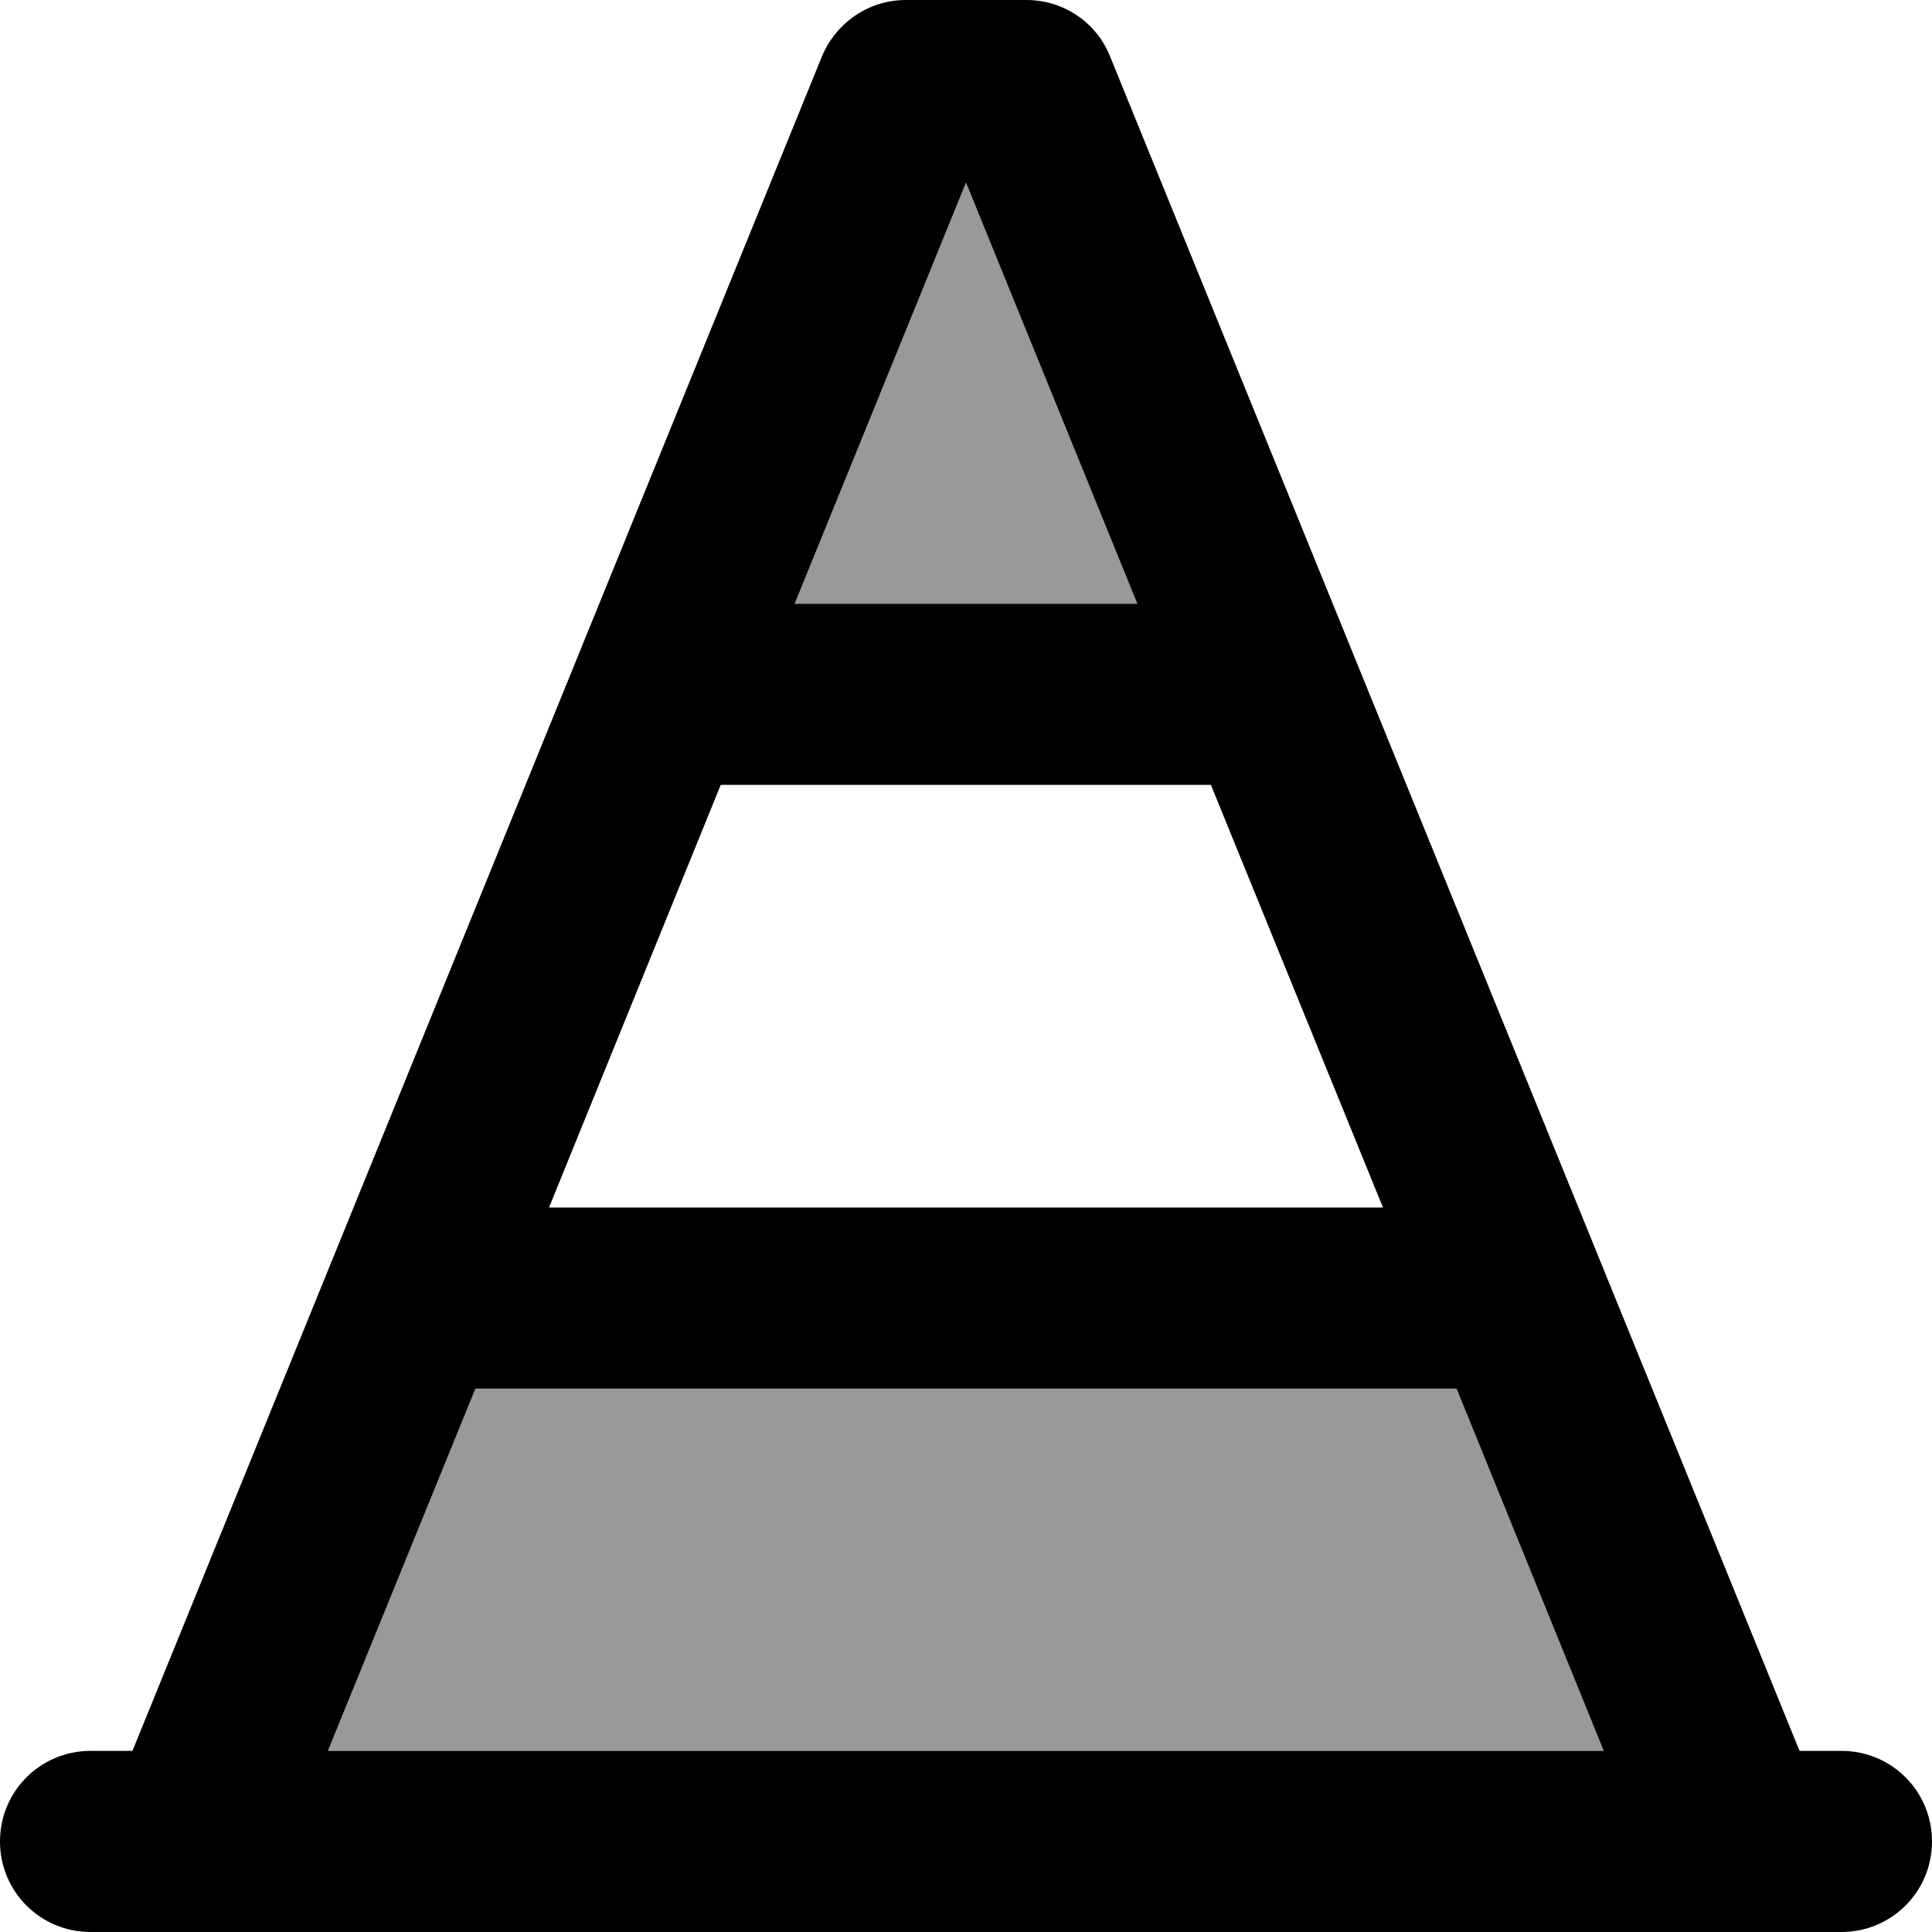 <svg xmlns="http://www.w3.org/2000/svg" viewBox="0 0 512 512"><!--! Font Awesome Pro 6.7.1 by @fontawesome - https://fontawesome.com License - https://fontawesome.com/license (Commercial License) Copyright 2024 Fonticons, Inc. --><defs><style>.fa-secondary{opacity:.4}</style></defs><path class="fa-secondary" d="M86.9 464l338.1 0-39-96-260 0L86.9 464zM210.6 160l90.8 0L256 48.4 210.6 160z"/><path class="fa-primary" d="M217.8 15c3.7-9 12.5-15 22.2-15l32 0c9.8 0 18.6 5.9 22.2 15L476.9 464l11.1 0c13.3 0 24 10.7 24 24s-10.7 24-24 24L24 512c-13.3 0-24-10.7-24-24s10.7-24 24-24l11.1 0L217.8 15zM386 368l-260 0L86.9 464l338.1 0-39-96zm-19.5-48L320.9 208l-129.9 0L145.5 320l221 0zM210.6 160l90.8 0L256 48.4 210.6 160z"/></svg>